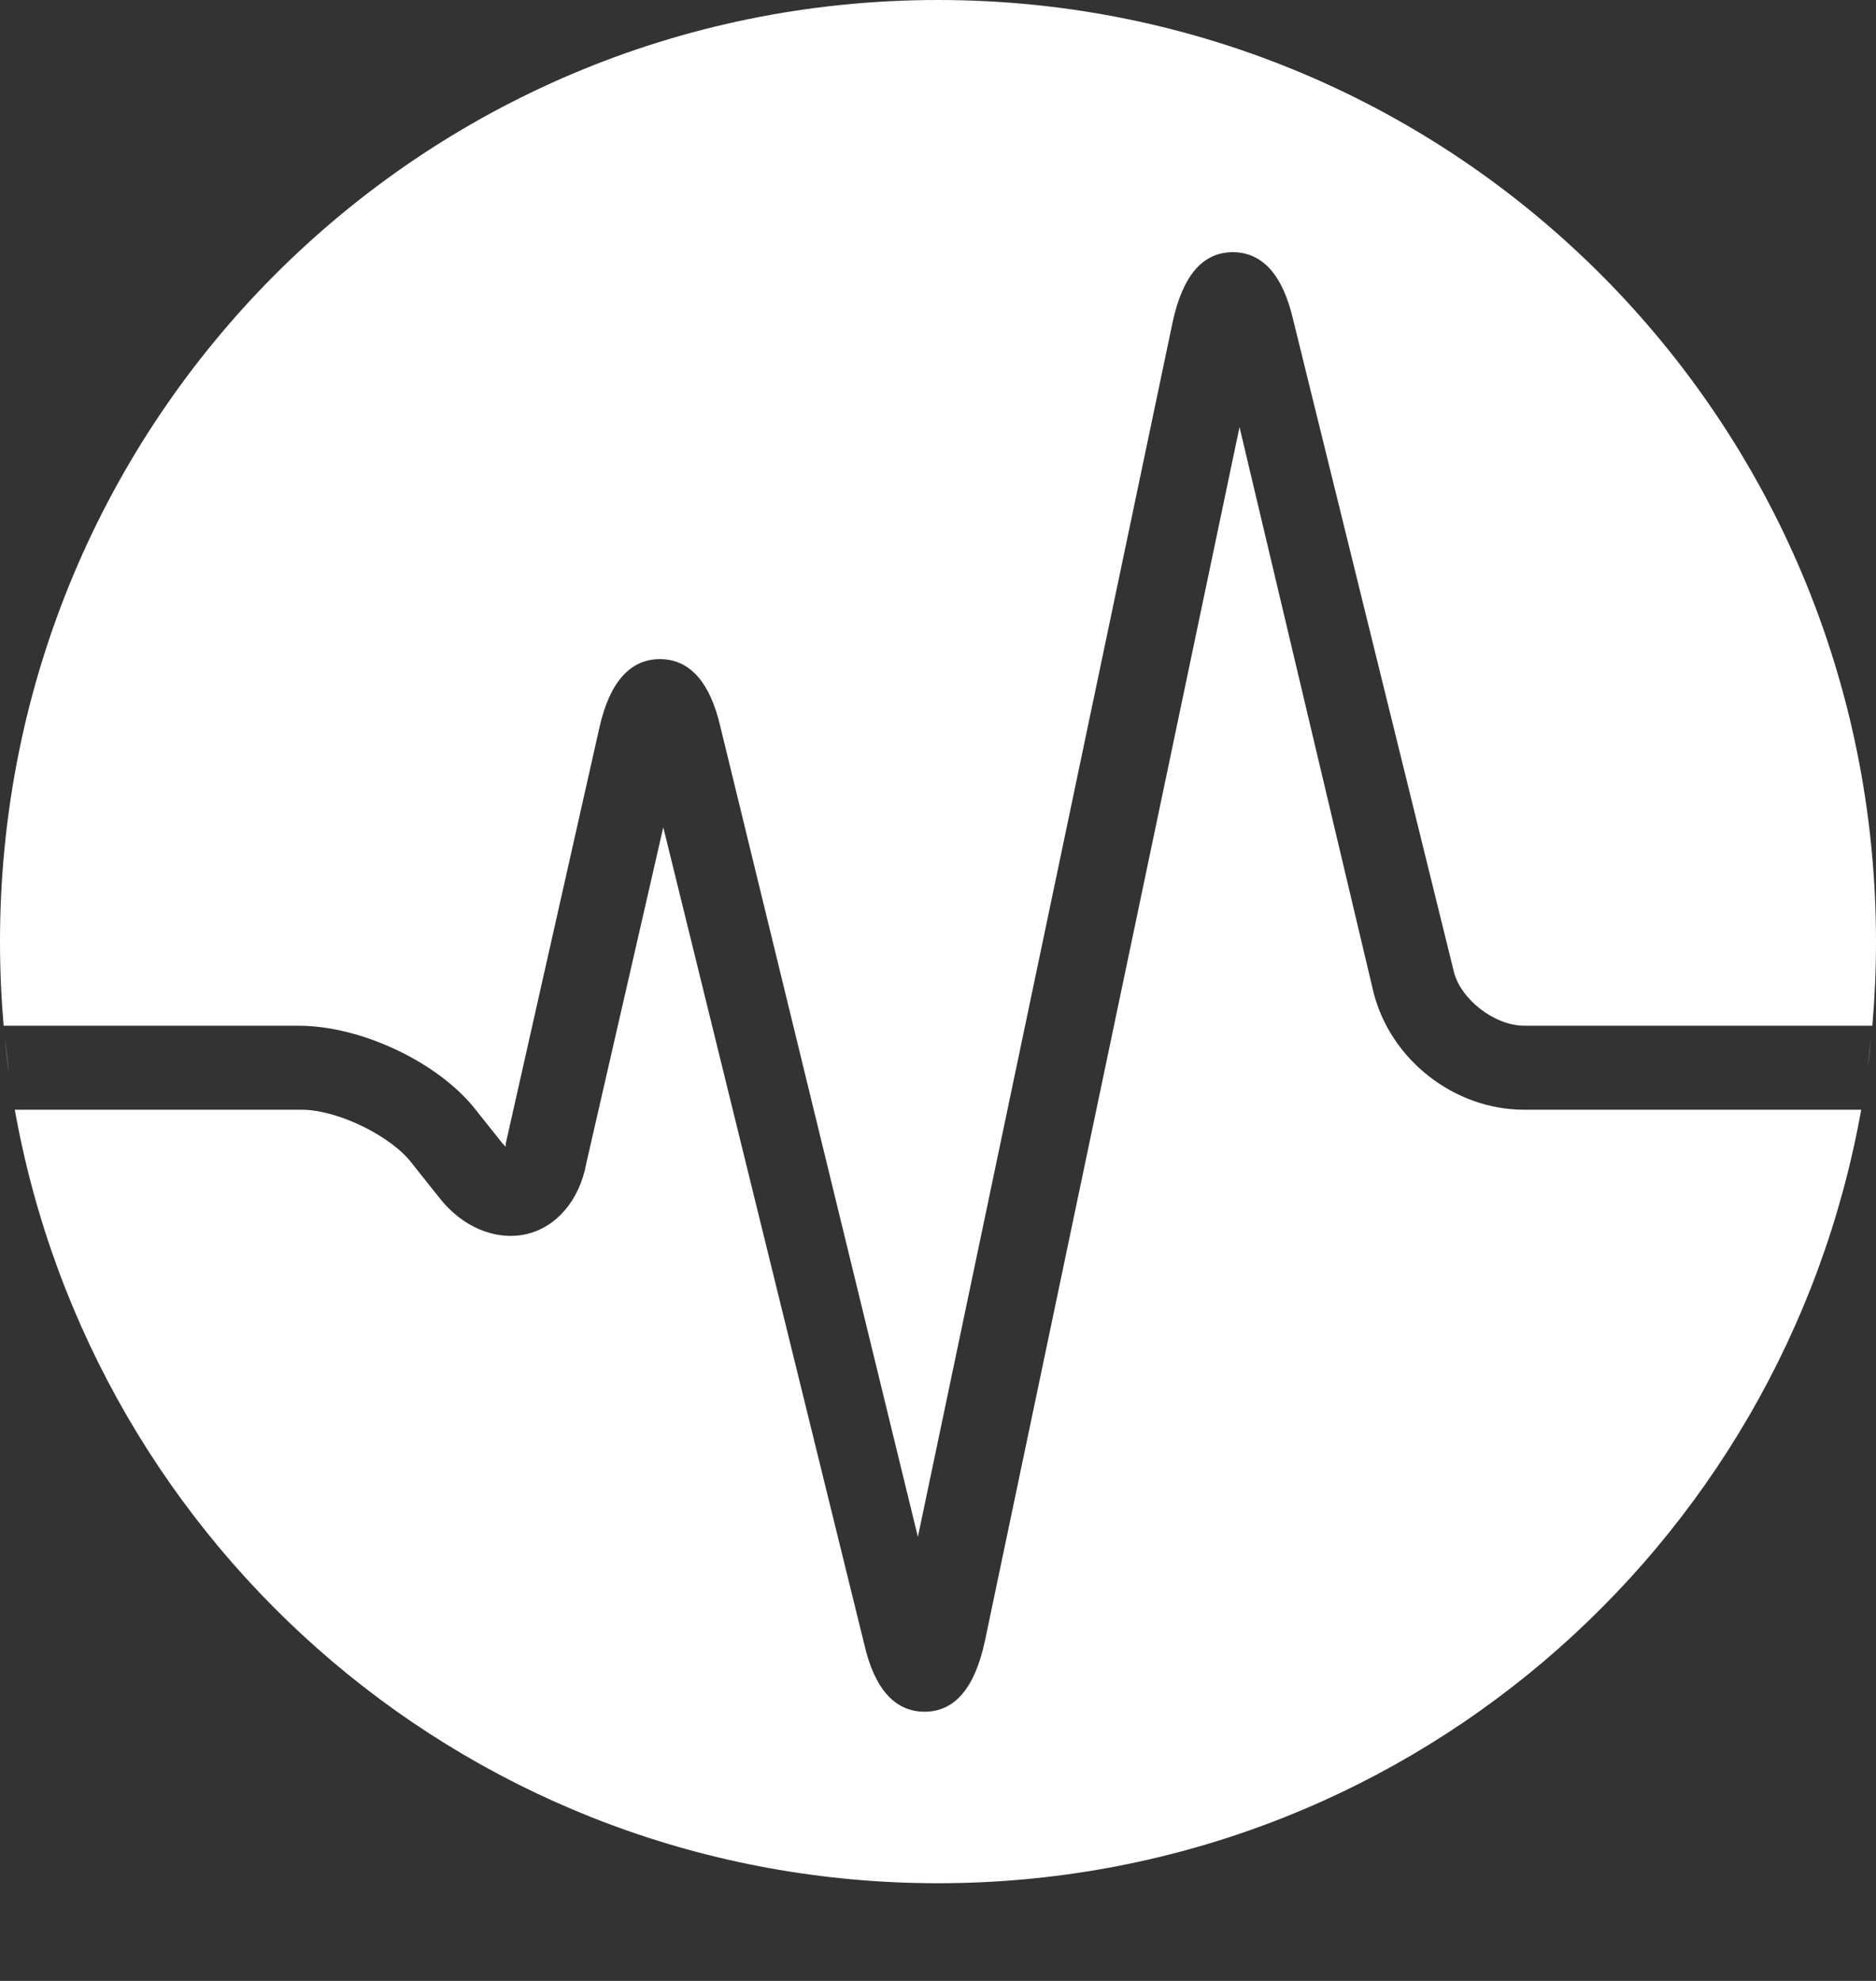 <svg width="18" height="19" viewBox="0 0 18 19" fill="none" xmlns="http://www.w3.org/2000/svg">
<rect x="0" y="0" width="18" height="19" fill="#333333" stroke="none"/>
<path fill-rule="evenodd" clip-rule="evenodd" d="M9 0C4.018 0 0 4.032 0 9.032C0 9.303 0.012 9.572 0.035 9.838H2.861C3.471 9.838 4.211 10.193 4.564 10.644L4.821 10.967L4.853 10.999V10.967L5.754 6.967C5.85 6.548 6.043 6.322 6.332 6.322C6.621 6.322 6.814 6.548 6.911 6.967L8.807 14.741L11.25 3.096C11.346 2.645 11.539 2.419 11.828 2.419C12.118 2.419 12.31 2.645 12.407 3.064L13.95 9.322C14.014 9.58 14.335 9.838 14.625 9.838H17.965C17.988 9.572 18 9.303 18 9.032C18 4.032 13.982 0 9 0ZM17.956 9.929C17.944 10.03 17.932 10.134 17.92 10.239C17.917 10.26 17.915 10.281 17.912 10.303C17.929 10.179 17.944 10.054 17.956 9.929ZM17.858 10.644H14.625C13.95 10.644 13.339 10.161 13.178 9.515L11.893 4.096L9.45 15.74C9.353 16.192 9.16 16.418 8.871 16.418C8.582 16.418 8.389 16.192 8.293 15.773L6.364 7.935L5.625 11.16C5.56 11.515 5.336 11.773 5.047 11.838C4.757 11.902 4.436 11.773 4.211 11.483L3.954 11.16C3.761 10.902 3.246 10.644 2.893 10.644H0.142C0.897 14.87 4.566 18.063 9 18.063C13.433 18.063 17.103 14.87 17.858 10.644ZM0.087 10.298C0.084 10.27 0.081 10.242 0.077 10.214C0.066 10.119 0.055 10.024 0.044 9.932C0.056 10.055 0.07 10.177 0.087 10.298Z" fill="white"/>
</svg>
